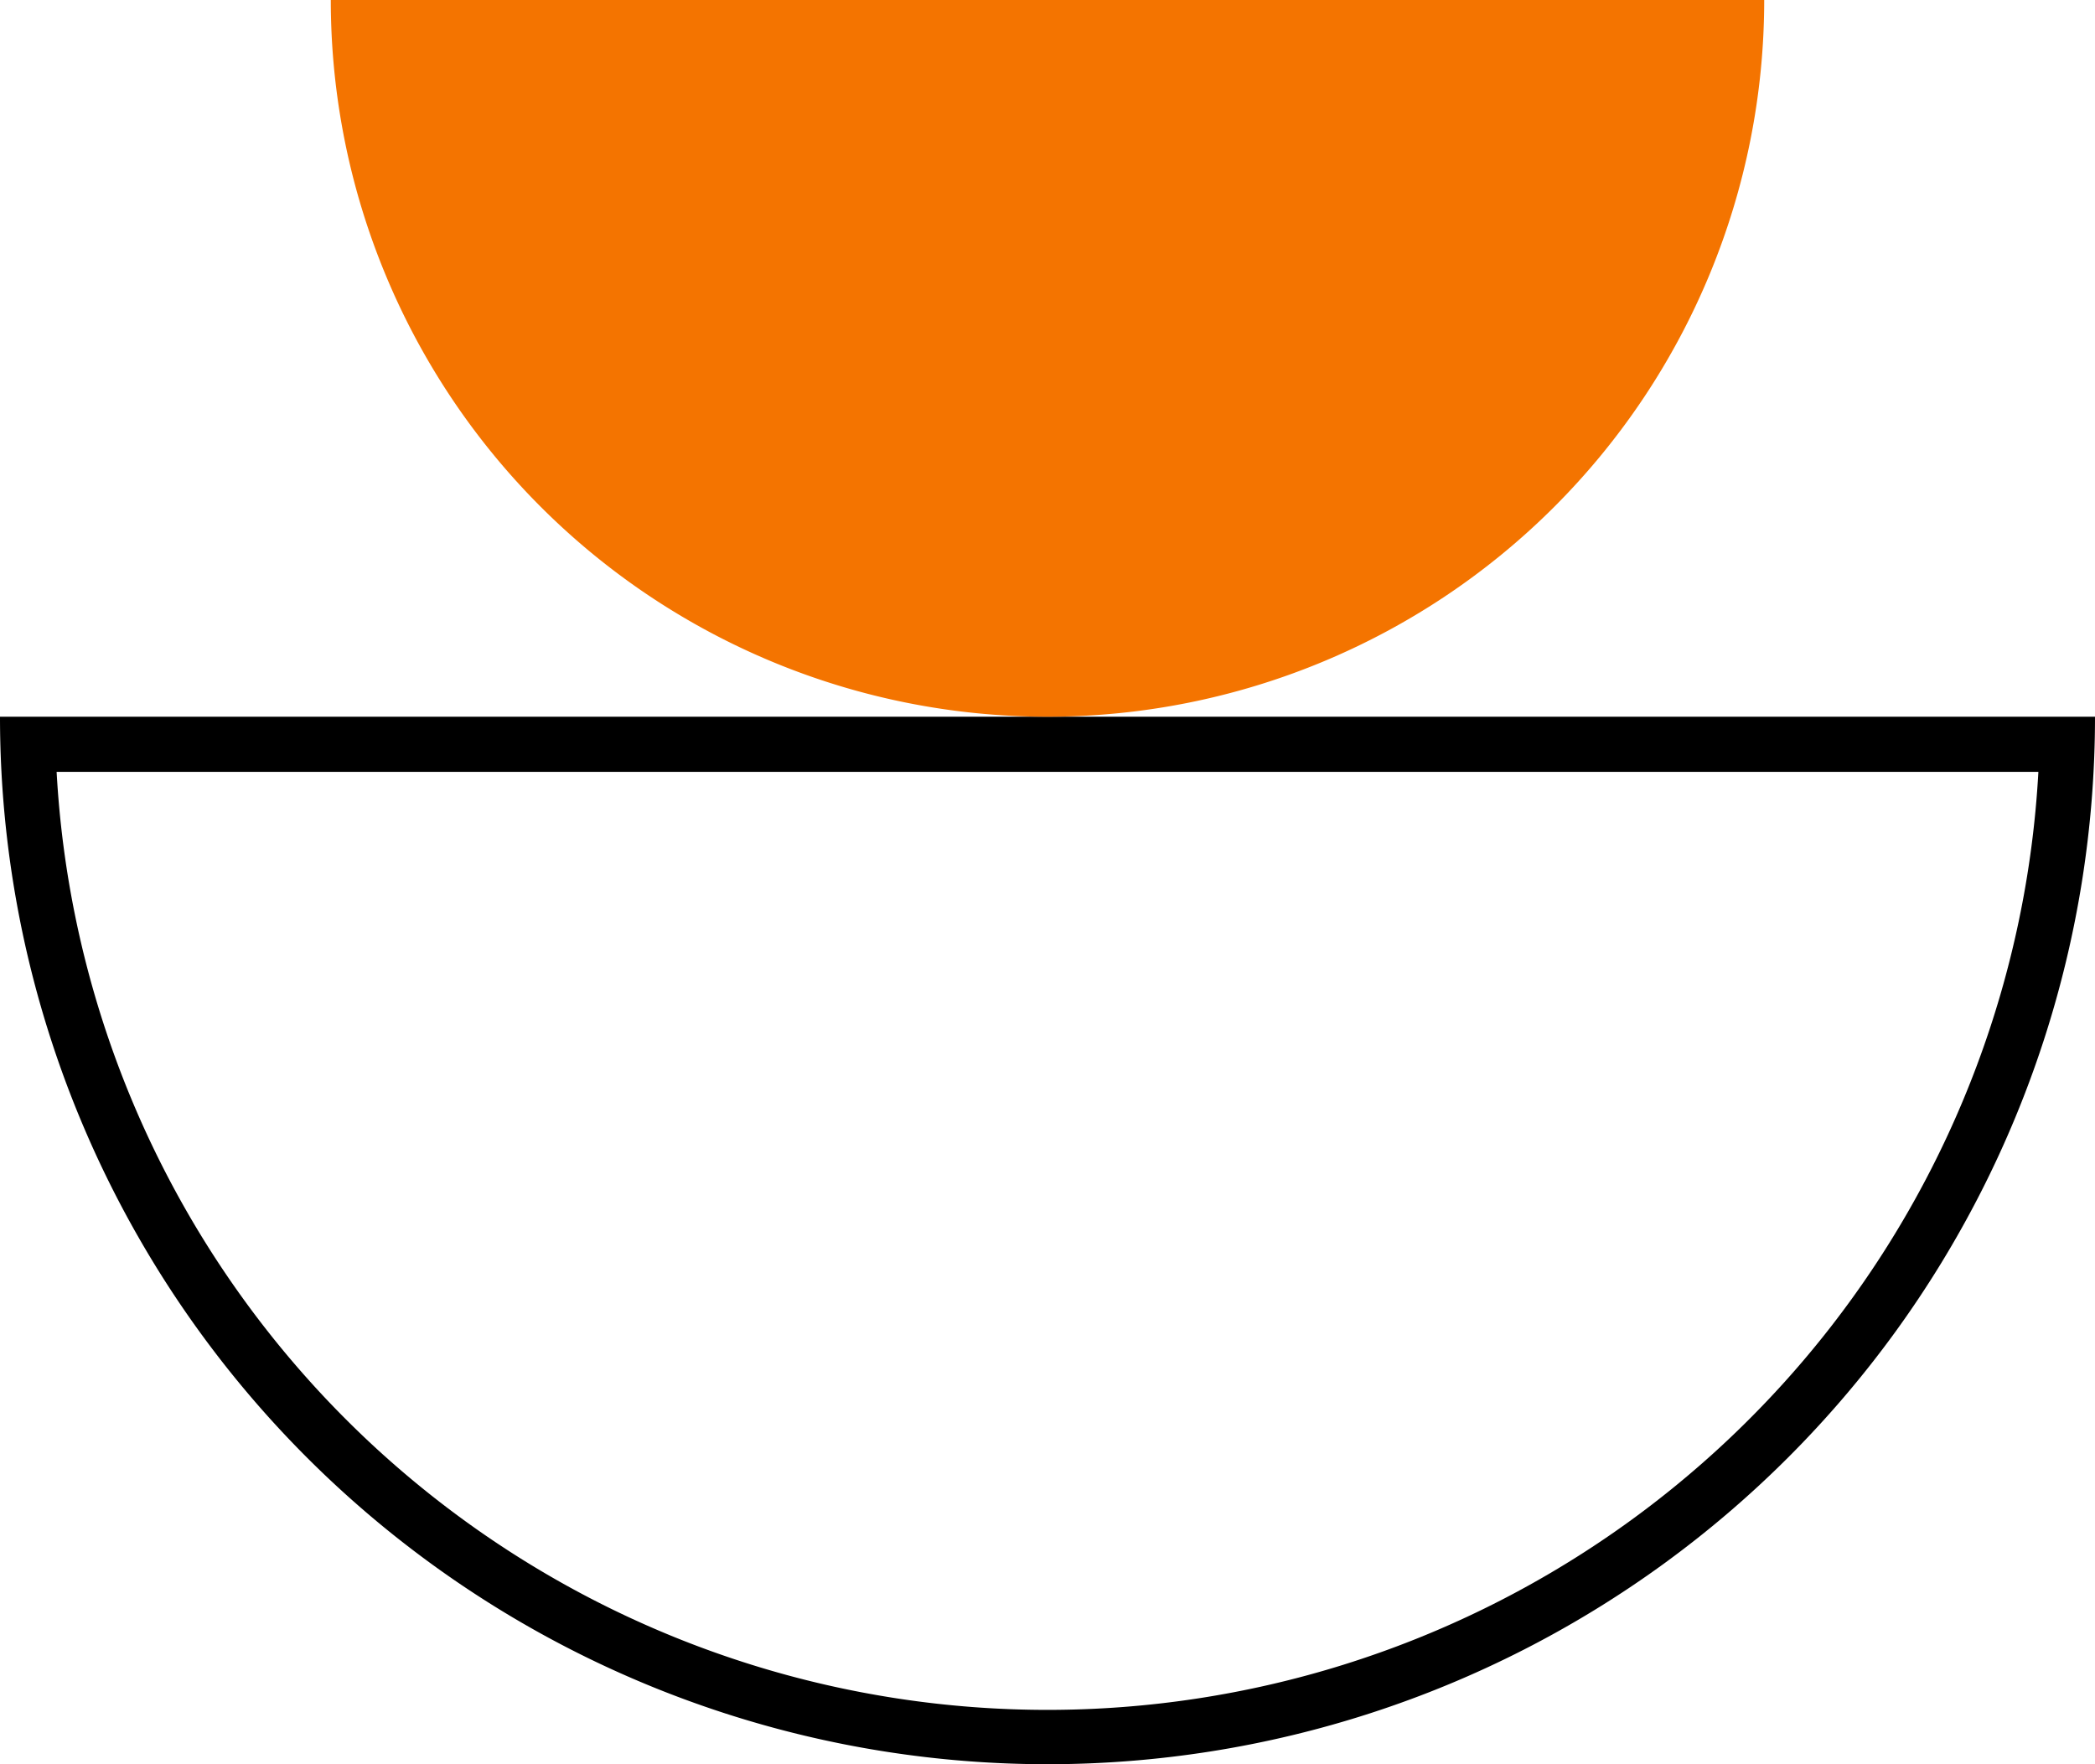 <svg id="icon" xmlns="http://www.w3.org/2000/svg" xmlns:xlink="http://www.w3.org/1999/xlink" width="38" height="32" viewBox="0 0 38 32">
  <defs>
    <clipPath id="clip-path">
      <rect id="사각형_8988" data-name="사각형 8988" width="38" height="32" fill="none"/>
    </clipPath>
  </defs>
  <g id="그룹_7508" data-name="그룹 7508" clip-path="url(#clip-path)">
    <path id="패스_3609" data-name="패스 3609" d="M36.973,14A18,18,0,0,1,1.027,14ZM38,13H0a19,19,0,0,0,38,0"/>
    <path id="패스_3610" data-name="패스 3610" d="M32,0A13,13,0,0,1,6,0Z" fill="#f47400"/>
  </g>
</svg>
